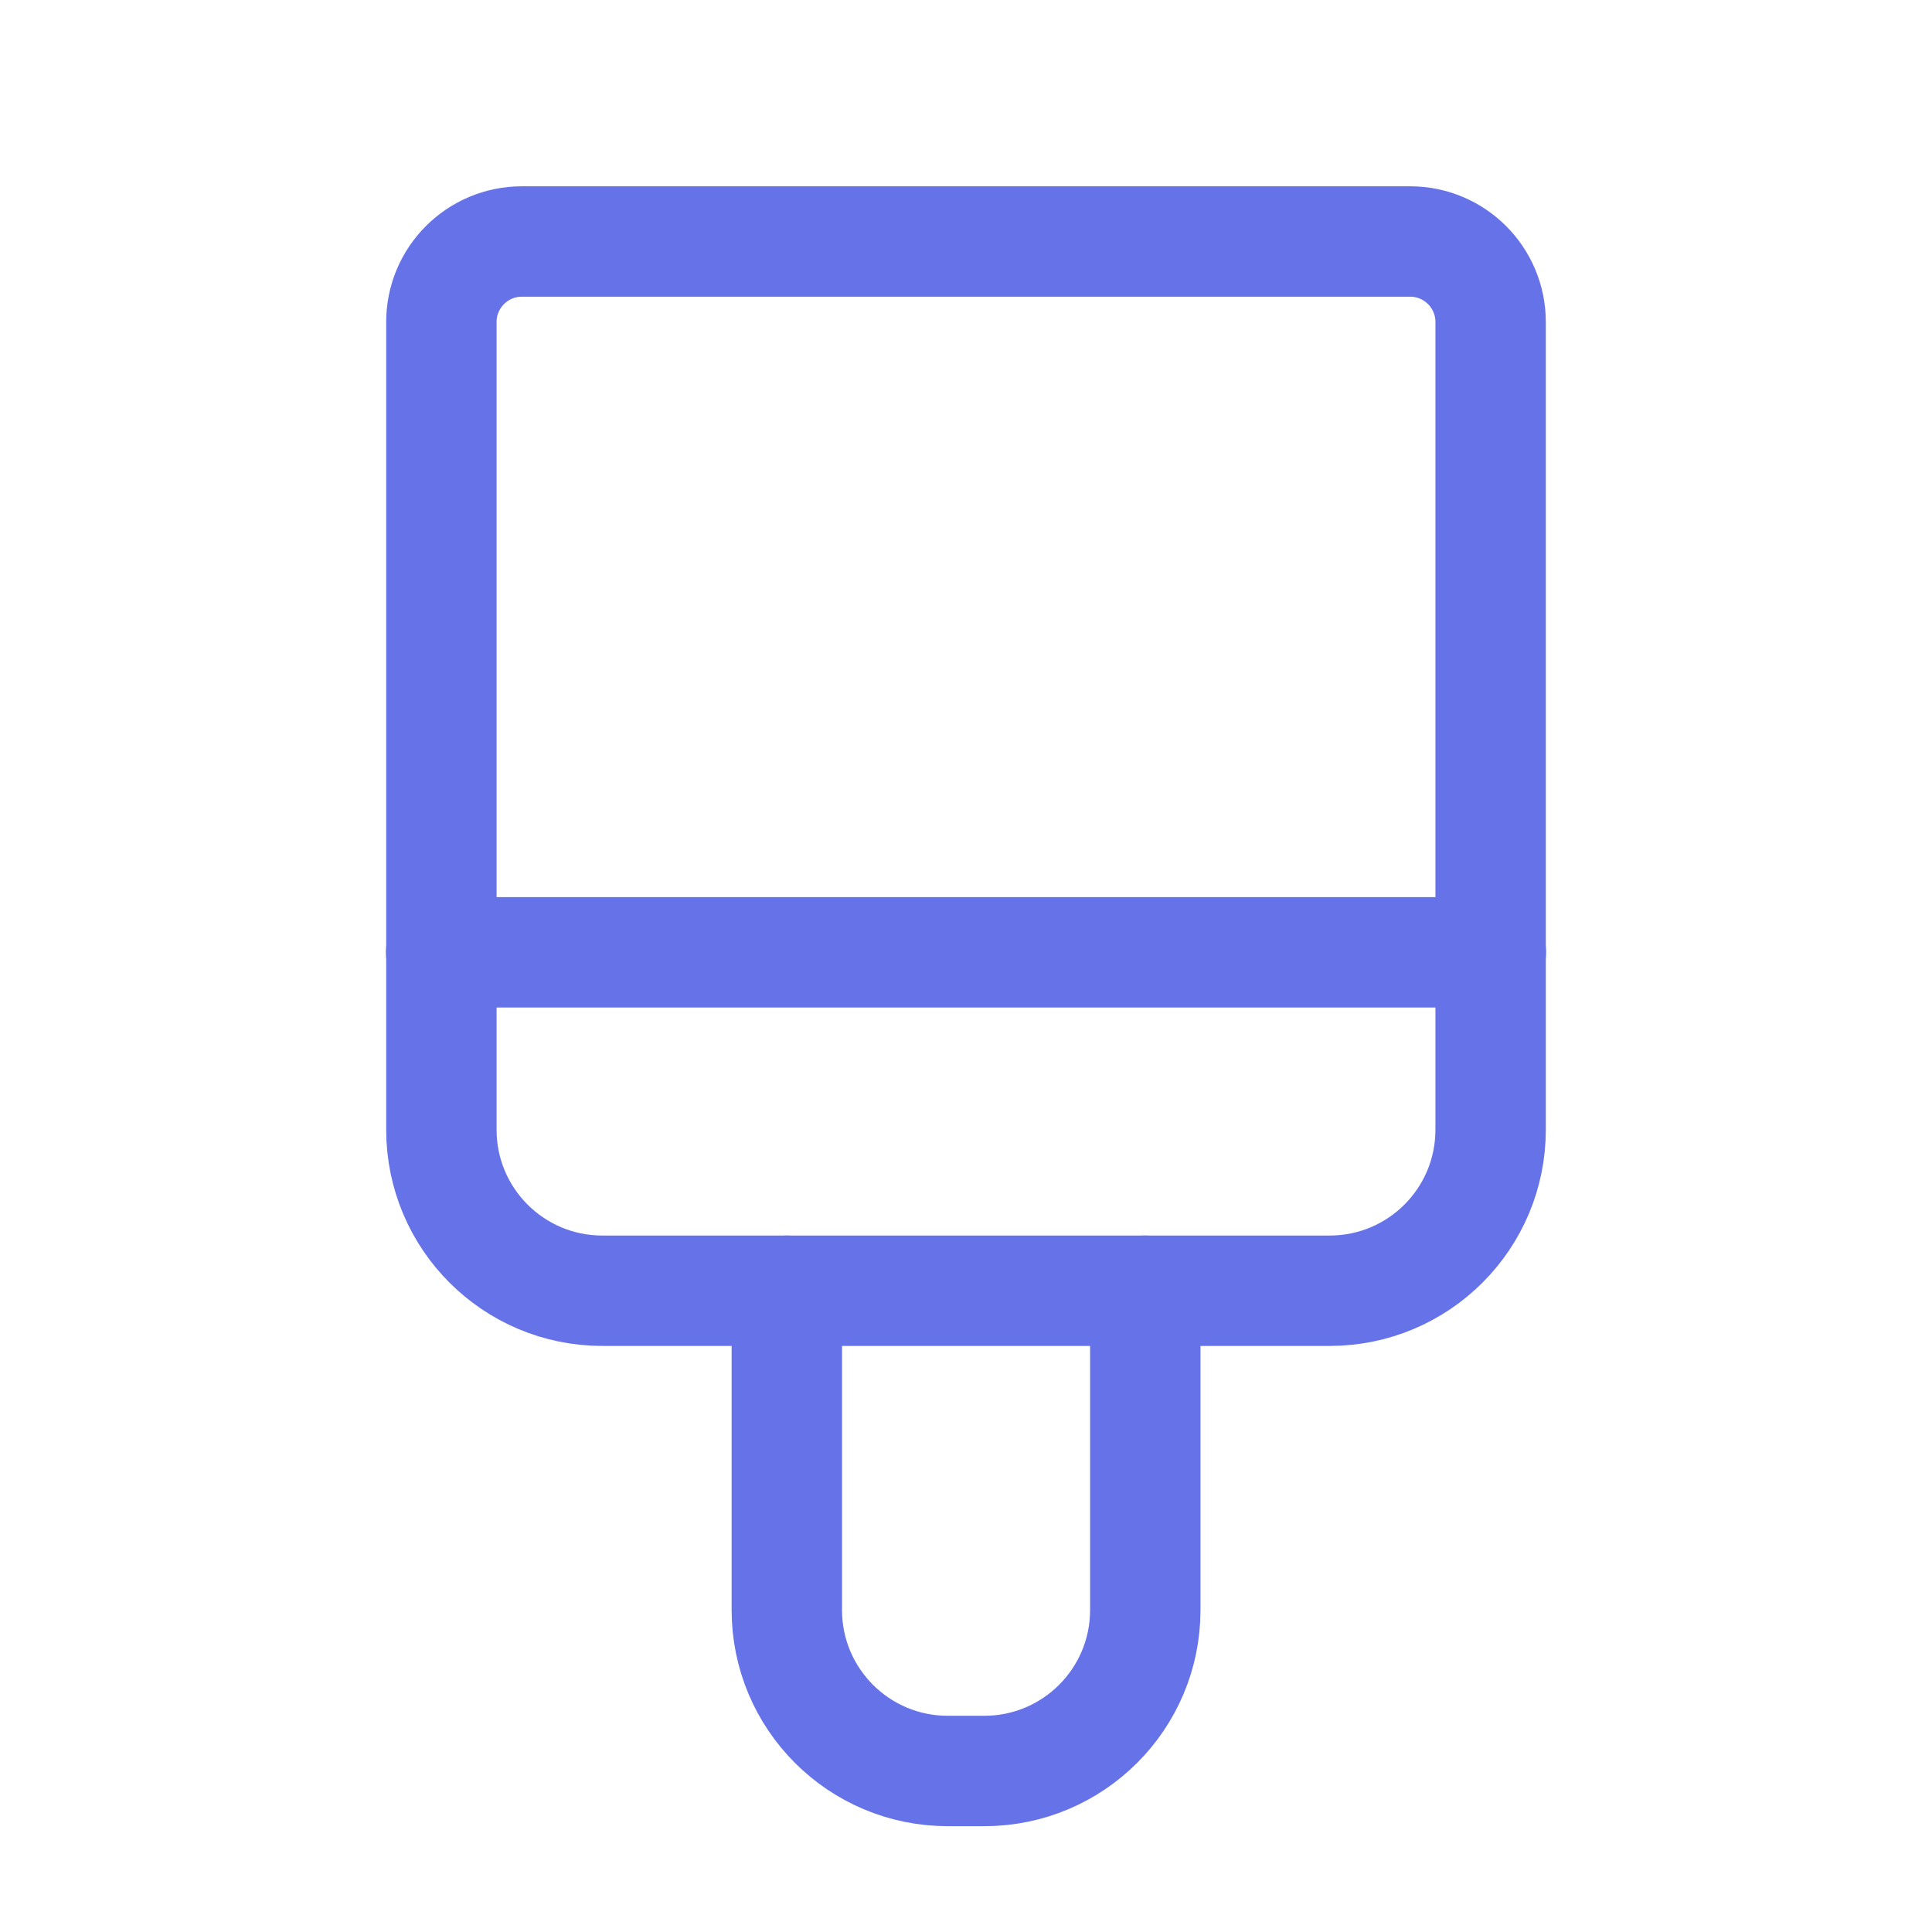 <?xml version="1.0" encoding="UTF-8"?> <svg xmlns="http://www.w3.org/2000/svg" width="35" height="35" viewBox="0 0 35 35" fill="none"> <g clip-path="url(#clip0_8_73)"> <path d="M7.992 17.252H27.008" stroke="#6672E8" stroke-width="2" stroke-linecap="round" stroke-linejoin="round"></path> <path d="M24.087 23.383H10.913C9.301 23.383 7.996 22.078 7.996 20.466V5.833C7.996 5.028 8.649 4.375 9.454 4.375H25.546C26.351 4.375 27.004 5.028 27.004 5.833V20.466C27.004 22.078 25.699 23.383 24.087 23.383Z" stroke="#6672E8" stroke-width="2" stroke-linecap="round" stroke-linejoin="round"></path> <path d="M20.748 23.383V29.167C20.748 30.778 19.442 32.083 17.831 32.083H17.17C15.559 32.083 14.254 30.778 14.254 29.167V23.383" stroke="#6672E8" stroke-width="2" stroke-linecap="round" stroke-linejoin="round"></path> </g> <defs> <clipPath id="clip0_8_73"> <rect width="35" height="35" fill="white"></rect> </clipPath> </defs> </svg> 